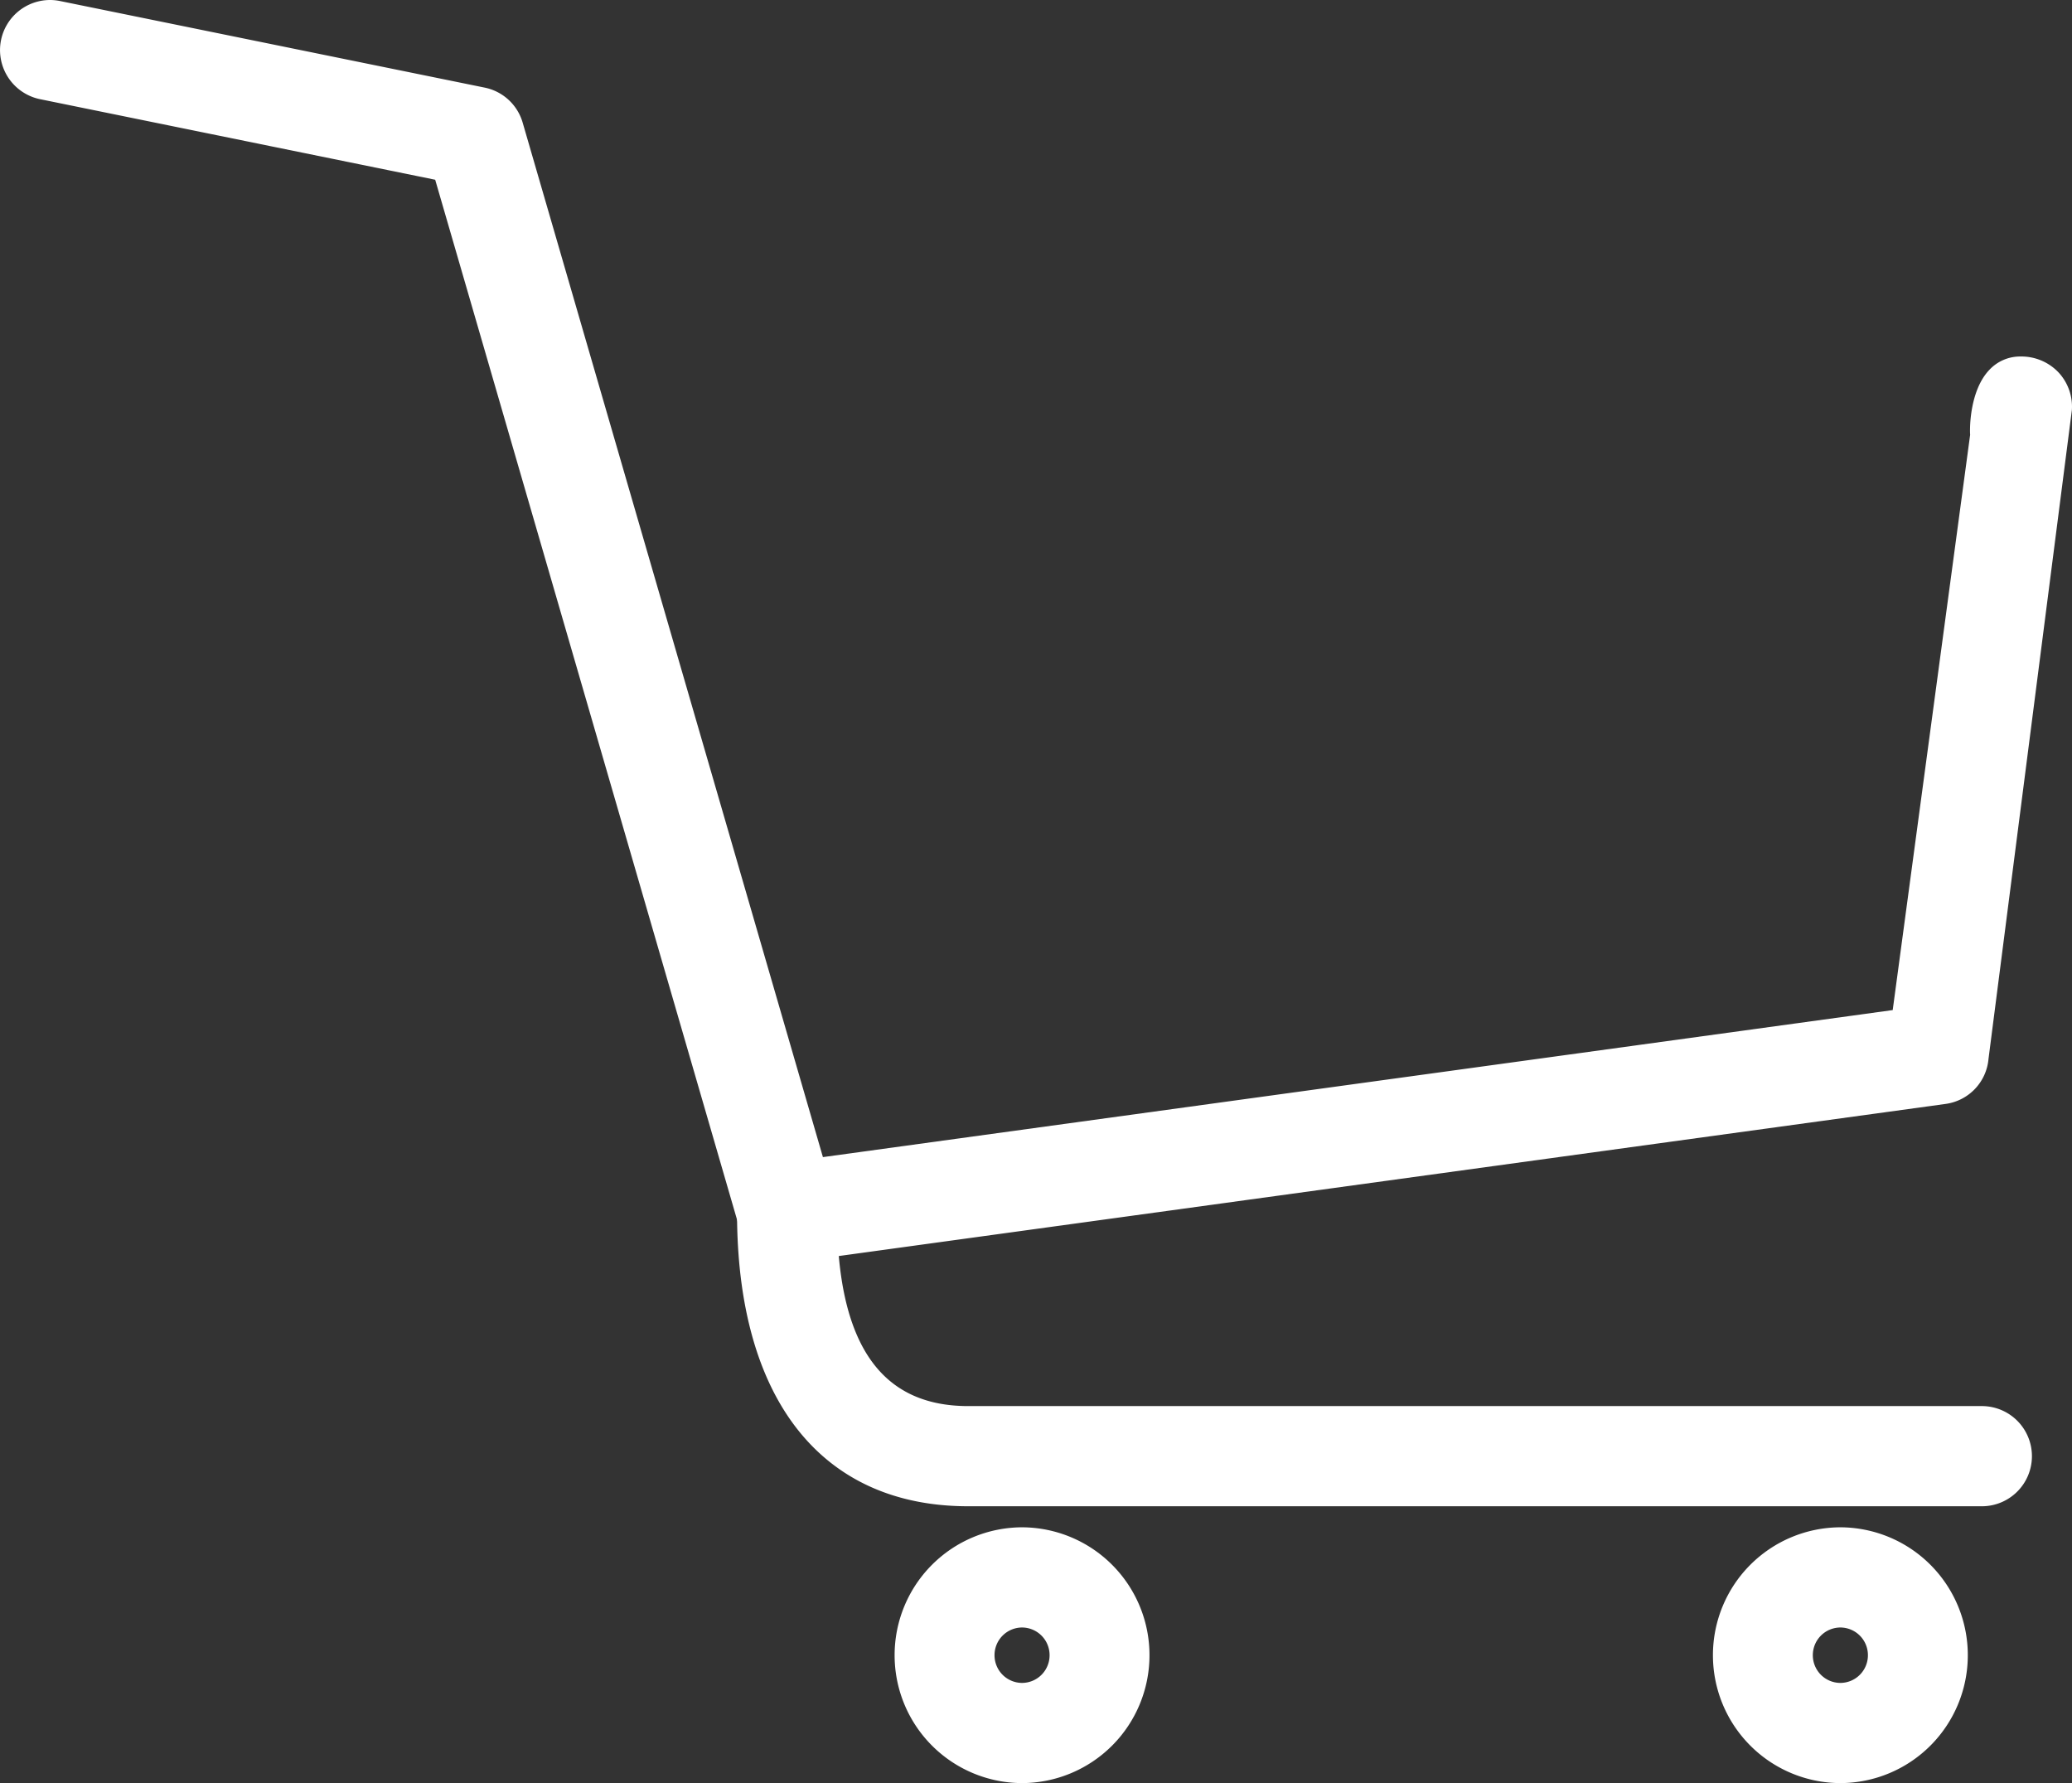 <svg xmlns="http://www.w3.org/2000/svg" xmlns:xlink="http://www.w3.org/1999/xlink" width="398.657" height="343.023" viewBox="0 0 398.657 343.023"><rect x="0" y="0" width="398.657" height="343.023" fill="#333333" stroke="none"/><defs><clipPath id="a"><path d="M0,0H398.657V-343.023H0Z" fill="none"/></clipPath></defs><g transform="translate(0 343.023)"><g clip-path="url(#a)"><g transform="translate(389.046 -270.699)"><path d="M0,0A5.867,5.867,0,0,1,4.293,1.87,5.92,5.92,0,0,1,5.865,6.3l-16.02,124.595a5.893,5.893,0,0,1-5.068,5.454L-236.828,166.8a6.057,6.057,0,0,1-.8.053,5.881,5.881,0,0,1-5.639-4.25L-302.358-40.953-380.6-56.9a5.9,5.9,0,0,1-4.59-6.959,5.878,5.878,0,0,1,6.93-4.609l81.724,16.659a5.889,5.889,0,0,1,4.474,4.134L-278.225,0l3.426,11.805,41.4,142.607L-21.564,125.3l15.28-113.5S-6.778-.378,0,0" fill="#fff"/></g><g transform="translate(389.046 -270.699)"><path d="M-379.439-72.324a9.634,9.634,0,0,1,1.923.195l81.723,16.659a9.6,9.6,0,0,1,7.314,6.752l57.765,198.993L-24.885,121.99l14.9-110.683c-.09-.834-.192-8.436,3.715-12.5A8.092,8.092,0,0,1-.306-3.742,9.854,9.854,0,0,1,7.025-.674,9.69,9.69,0,0,1,9.59,6.546L-6.452,131.368a9.588,9.588,0,0,1-8.264,8.677L-236.573,170.53l-1.057.053a9.66,9.66,0,0,1-9.225-6.943l-58.46-201.386-76.034-15.5a9.648,9.648,0,0,1-7.5-11.358A9.643,9.643,0,0,1-379.439-72.324ZM-236.087,158.55-295.65-46.637a2.151,2.151,0,0,0-1.636-1.517l-81.723-16.659-.43-.044a2.154,2.154,0,0,0-2.095,1.734,2.17,2.17,0,0,0,1.678,2.562l80.454,16.4,59.718,205.72a2.156,2.156,0,0,0,2.054,1.557l221.9-30.469a2.166,2.166,0,0,0,1.851-2L2.162,5.821a2.178,2.178,0,0,0-.6-1.408A2.14,2.14,0,0,0,0,3.733c-2.124,1.533-2.65,5.531-2.554,7.921l-15.689,116.96Z" fill="#fff"/></g><g transform="translate(381.335 -56.99)"><path d="M0,0H-195.052c-26.273,0-40.742-18.737-40.742-52.76a5.89,5.89,0,0,1,5.878-5.9,5.89,5.89,0,0,1,5.879,5.9c0,27.177,9.752,40.956,28.985,40.956H0A5.892,5.892,0,0,1,5.879-5.9,5.89,5.89,0,0,1,0,0" fill="#fff"/></g><g transform="translate(381.335 -56.99)"><path d="M0,3.734H-195.052c-28.265,0-44.476-20.591-44.476-56.493a9.634,9.634,0,0,1,9.612-9.636A9.635,9.635,0,0,1-220.3-52.76c0,25.047,8.26,37.222,25.251,37.222H0A9.635,9.635,0,0,1,9.612-5.9,9.634,9.634,0,0,1,0,3.734ZM-229.916-54.929a2.159,2.159,0,0,0-2.145,2.169c0,22.366,6.421,49.026,37.008,49.026H0A2.159,2.159,0,0,0,2.145-5.9,2.16,2.16,0,0,0,0-8.07H-195.052c-14.926,0-32.719-7.753-32.719-44.689A2.16,2.16,0,0,0-229.916-54.929Z" fill="#fff"/></g><g transform="translate(196.643 -3.733)"><path d="M0,0A20.851,20.851,0,0,1-20.784-20.87,20.851,20.851,0,0,1,0-41.741,20.853,20.853,0,0,1,20.786-20.87,20.852,20.852,0,0,1,0,0M0-29.935A9.055,9.055,0,0,0-9.027-20.87,9.056,9.056,0,0,0,0-11.805,9.057,9.057,0,0,0,9.029-20.87,9.056,9.056,0,0,0,0-29.935" fill="#fff"/></g><g transform="translate(196.643 -3.733)"><path d="M0,3.733a24.588,24.588,0,0,1-24.517-24.6A24.589,24.589,0,0,1,0-45.474a24.59,24.59,0,0,1,24.519,24.6A24.589,24.589,0,0,1,0,3.733ZM0-38.007A17.114,17.114,0,0,0-17.051-20.87,17.113,17.113,0,0,0,0-3.734,17.114,17.114,0,0,0,17.052-20.87,17.115,17.115,0,0,0,0-38.007ZM0-8.072a12.794,12.794,0,0,1-12.761-12.8A12.794,12.794,0,0,1,0-33.668a12.8,12.8,0,0,1,12.763,12.8A12.8,12.8,0,0,1,0-8.072ZM0-26.2A5.319,5.319,0,0,0-5.294-20.87,5.319,5.319,0,0,0,0-15.539,5.32,5.32,0,0,0,5.3-20.87,5.32,5.32,0,0,0,0-26.2Z" fill="#fff"/></g><g transform="translate(354.091 -3.733)"><path d="M0,0A20.851,20.851,0,0,1-20.785-20.87,20.851,20.851,0,0,1,0-41.741,20.852,20.852,0,0,1,20.785-20.87,20.852,20.852,0,0,1,0,0M0-29.935A9.057,9.057,0,0,0-9.029-20.87,9.057,9.057,0,0,0,0-11.805,9.057,9.057,0,0,0,9.029-20.87,9.057,9.057,0,0,0,0-29.935" fill="#fff"/></g><g transform="translate(354.091 -3.733)"><path d="M0,3.733a24.589,24.589,0,0,1-24.518-24.6A24.589,24.589,0,0,1,0-45.474a24.589,24.589,0,0,1,24.518,24.6A24.589,24.589,0,0,1,0,3.733ZM0-38.007A17.114,17.114,0,0,0-17.052-20.87,17.114,17.114,0,0,0,0-3.734,17.114,17.114,0,0,0,17.052-20.87,17.114,17.114,0,0,0,0-38.007ZM0-8.072a12.8,12.8,0,0,1-12.762-12.8A12.8,12.8,0,0,1,0-33.668a12.8,12.8,0,0,1,12.762,12.8A12.8,12.8,0,0,1,0-8.072ZM0-26.2A5.32,5.32,0,0,0-5.3-20.87,5.32,5.32,0,0,0,0-15.539,5.32,5.32,0,0,0,5.3-20.87,5.32,5.32,0,0,0,0-26.2Z" fill="#fff"/></g></g></g></svg>
